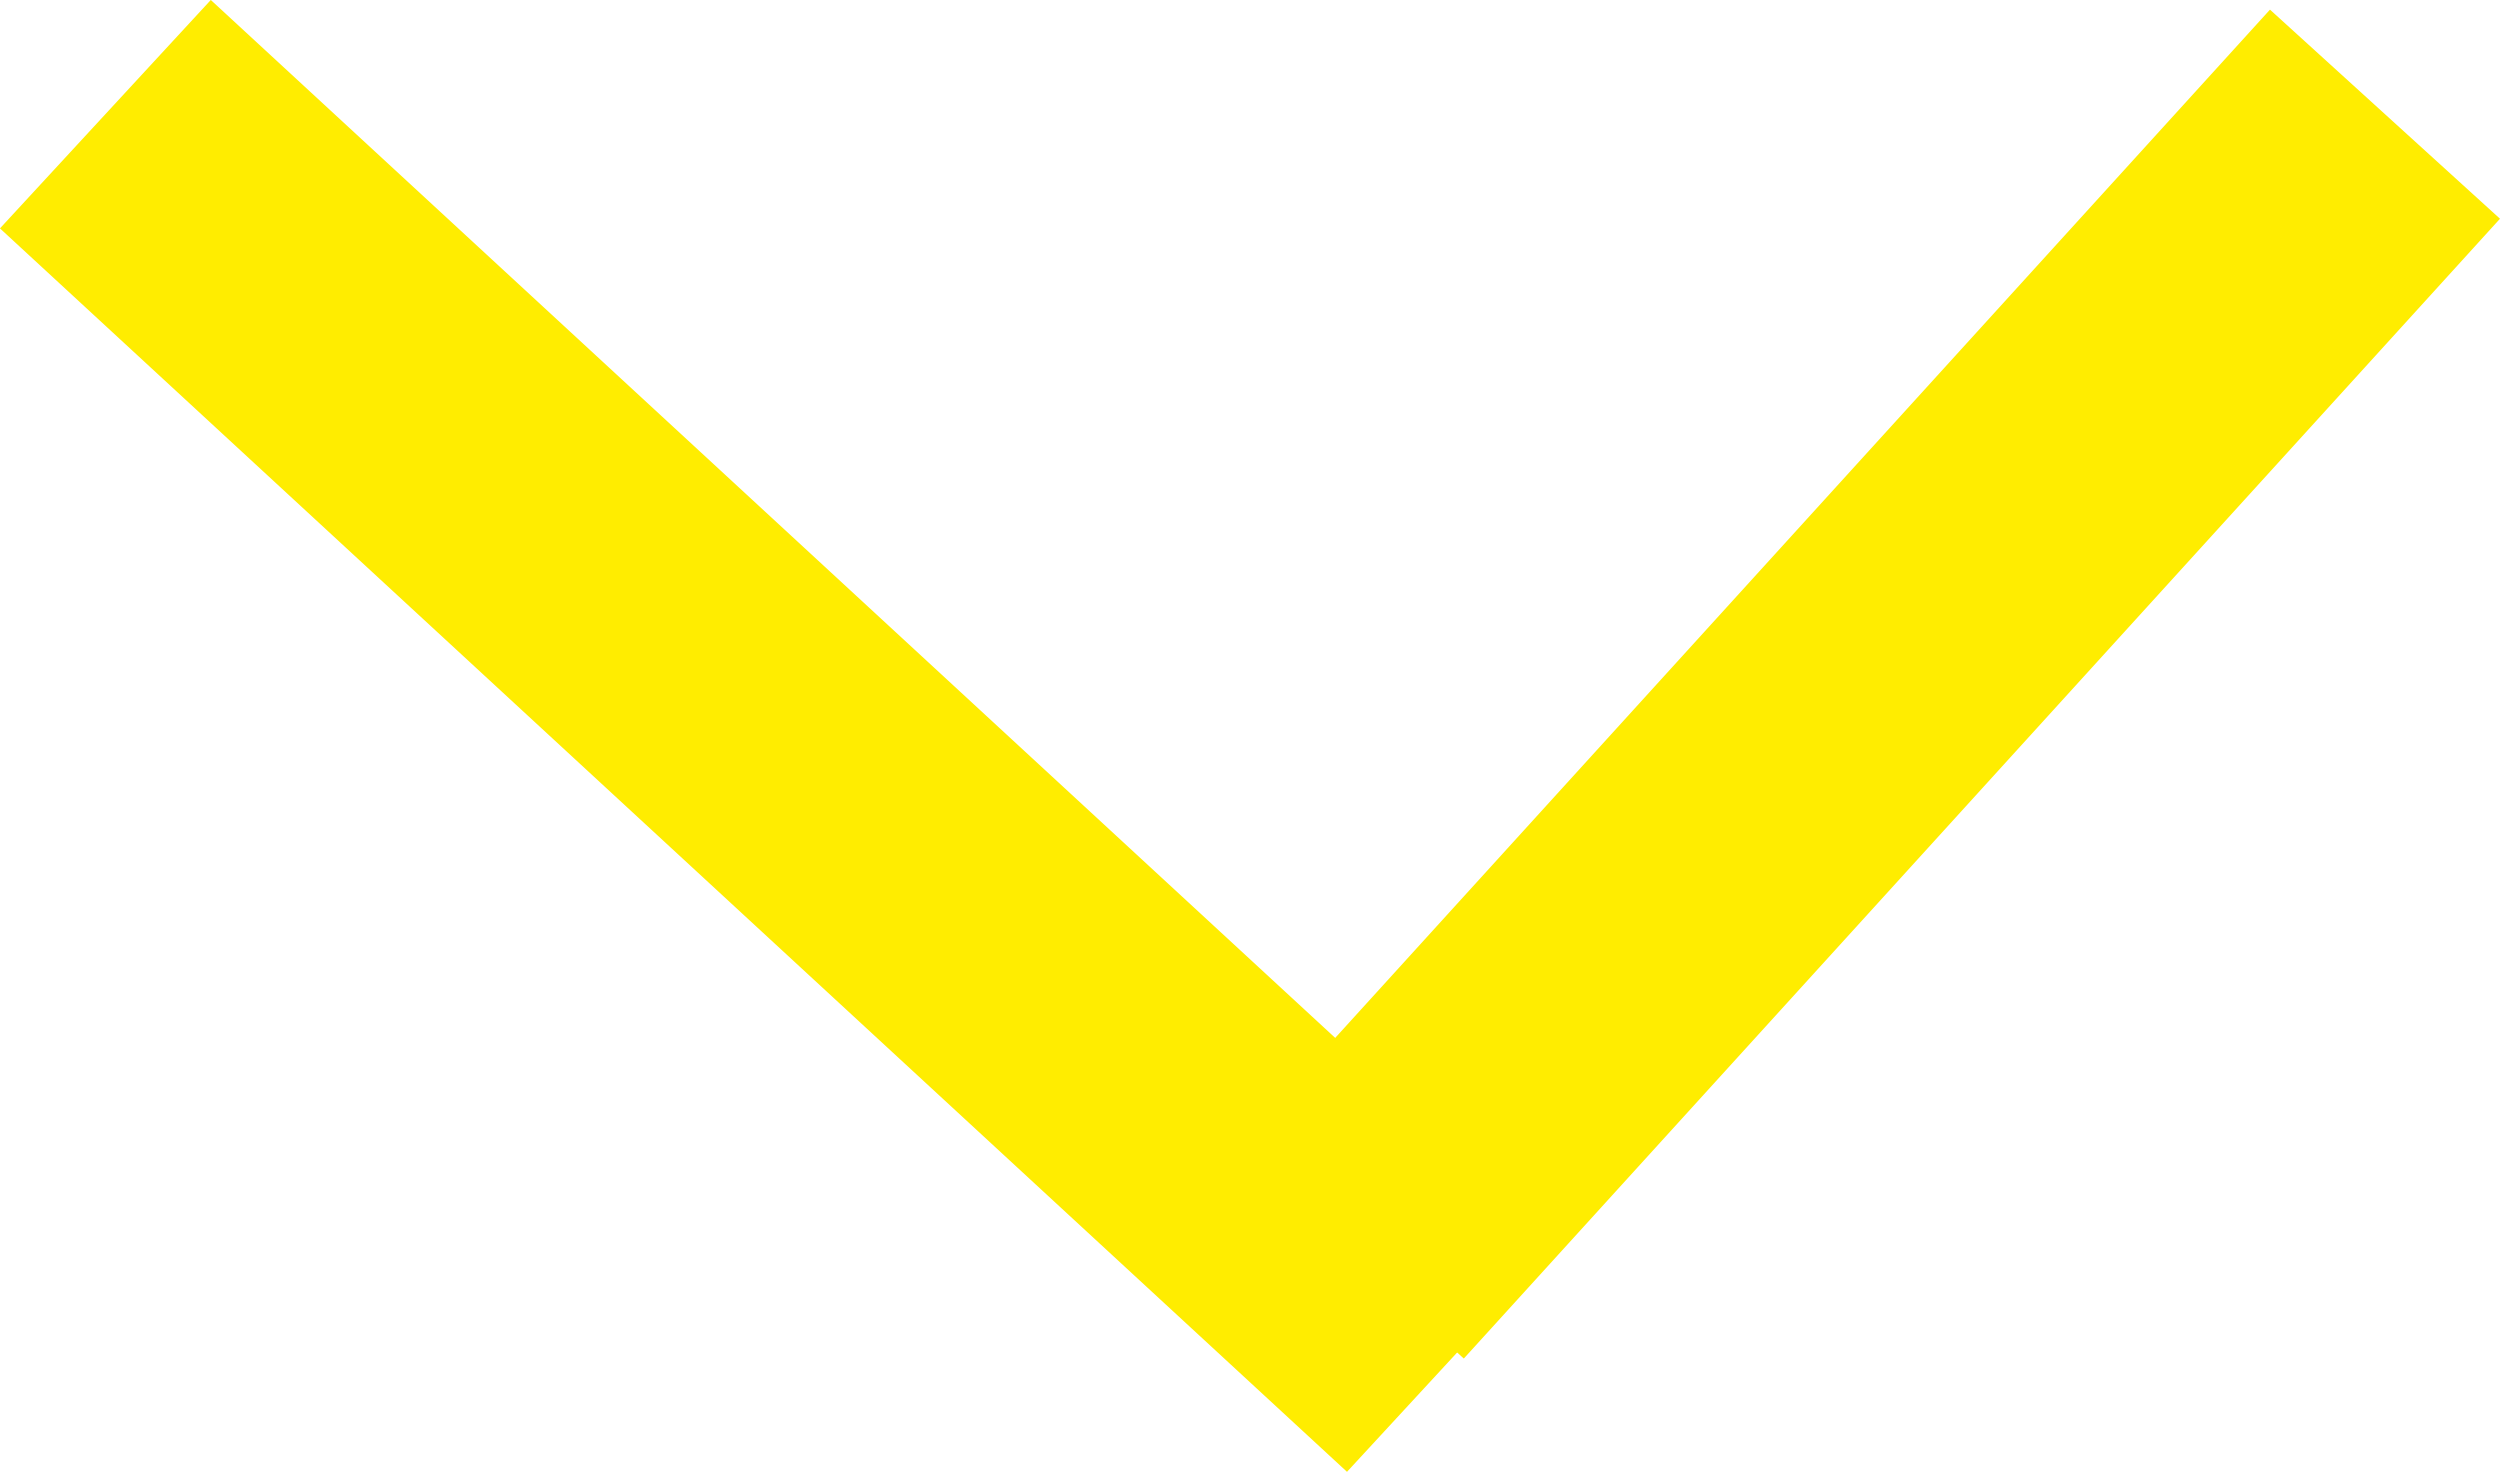 <svg xmlns="http://www.w3.org/2000/svg" width="24.127" height="14.204" viewBox="0 0 24.127 14.204"><g id="Gruppe_531" data-name="Gruppe 531" transform="translate(1.017 1.102)"><line id="Linie_4" data-name="Linie 4" x2="13" y2="12" fill="none" stroke="#ffed00" stroke-width="3"></line><line id="Linie_5" data-name="Linie 5" x1="10" y2="11" transform="translate(12)" fill="none" stroke="#ffed00" stroke-width="3"></line></g></svg>